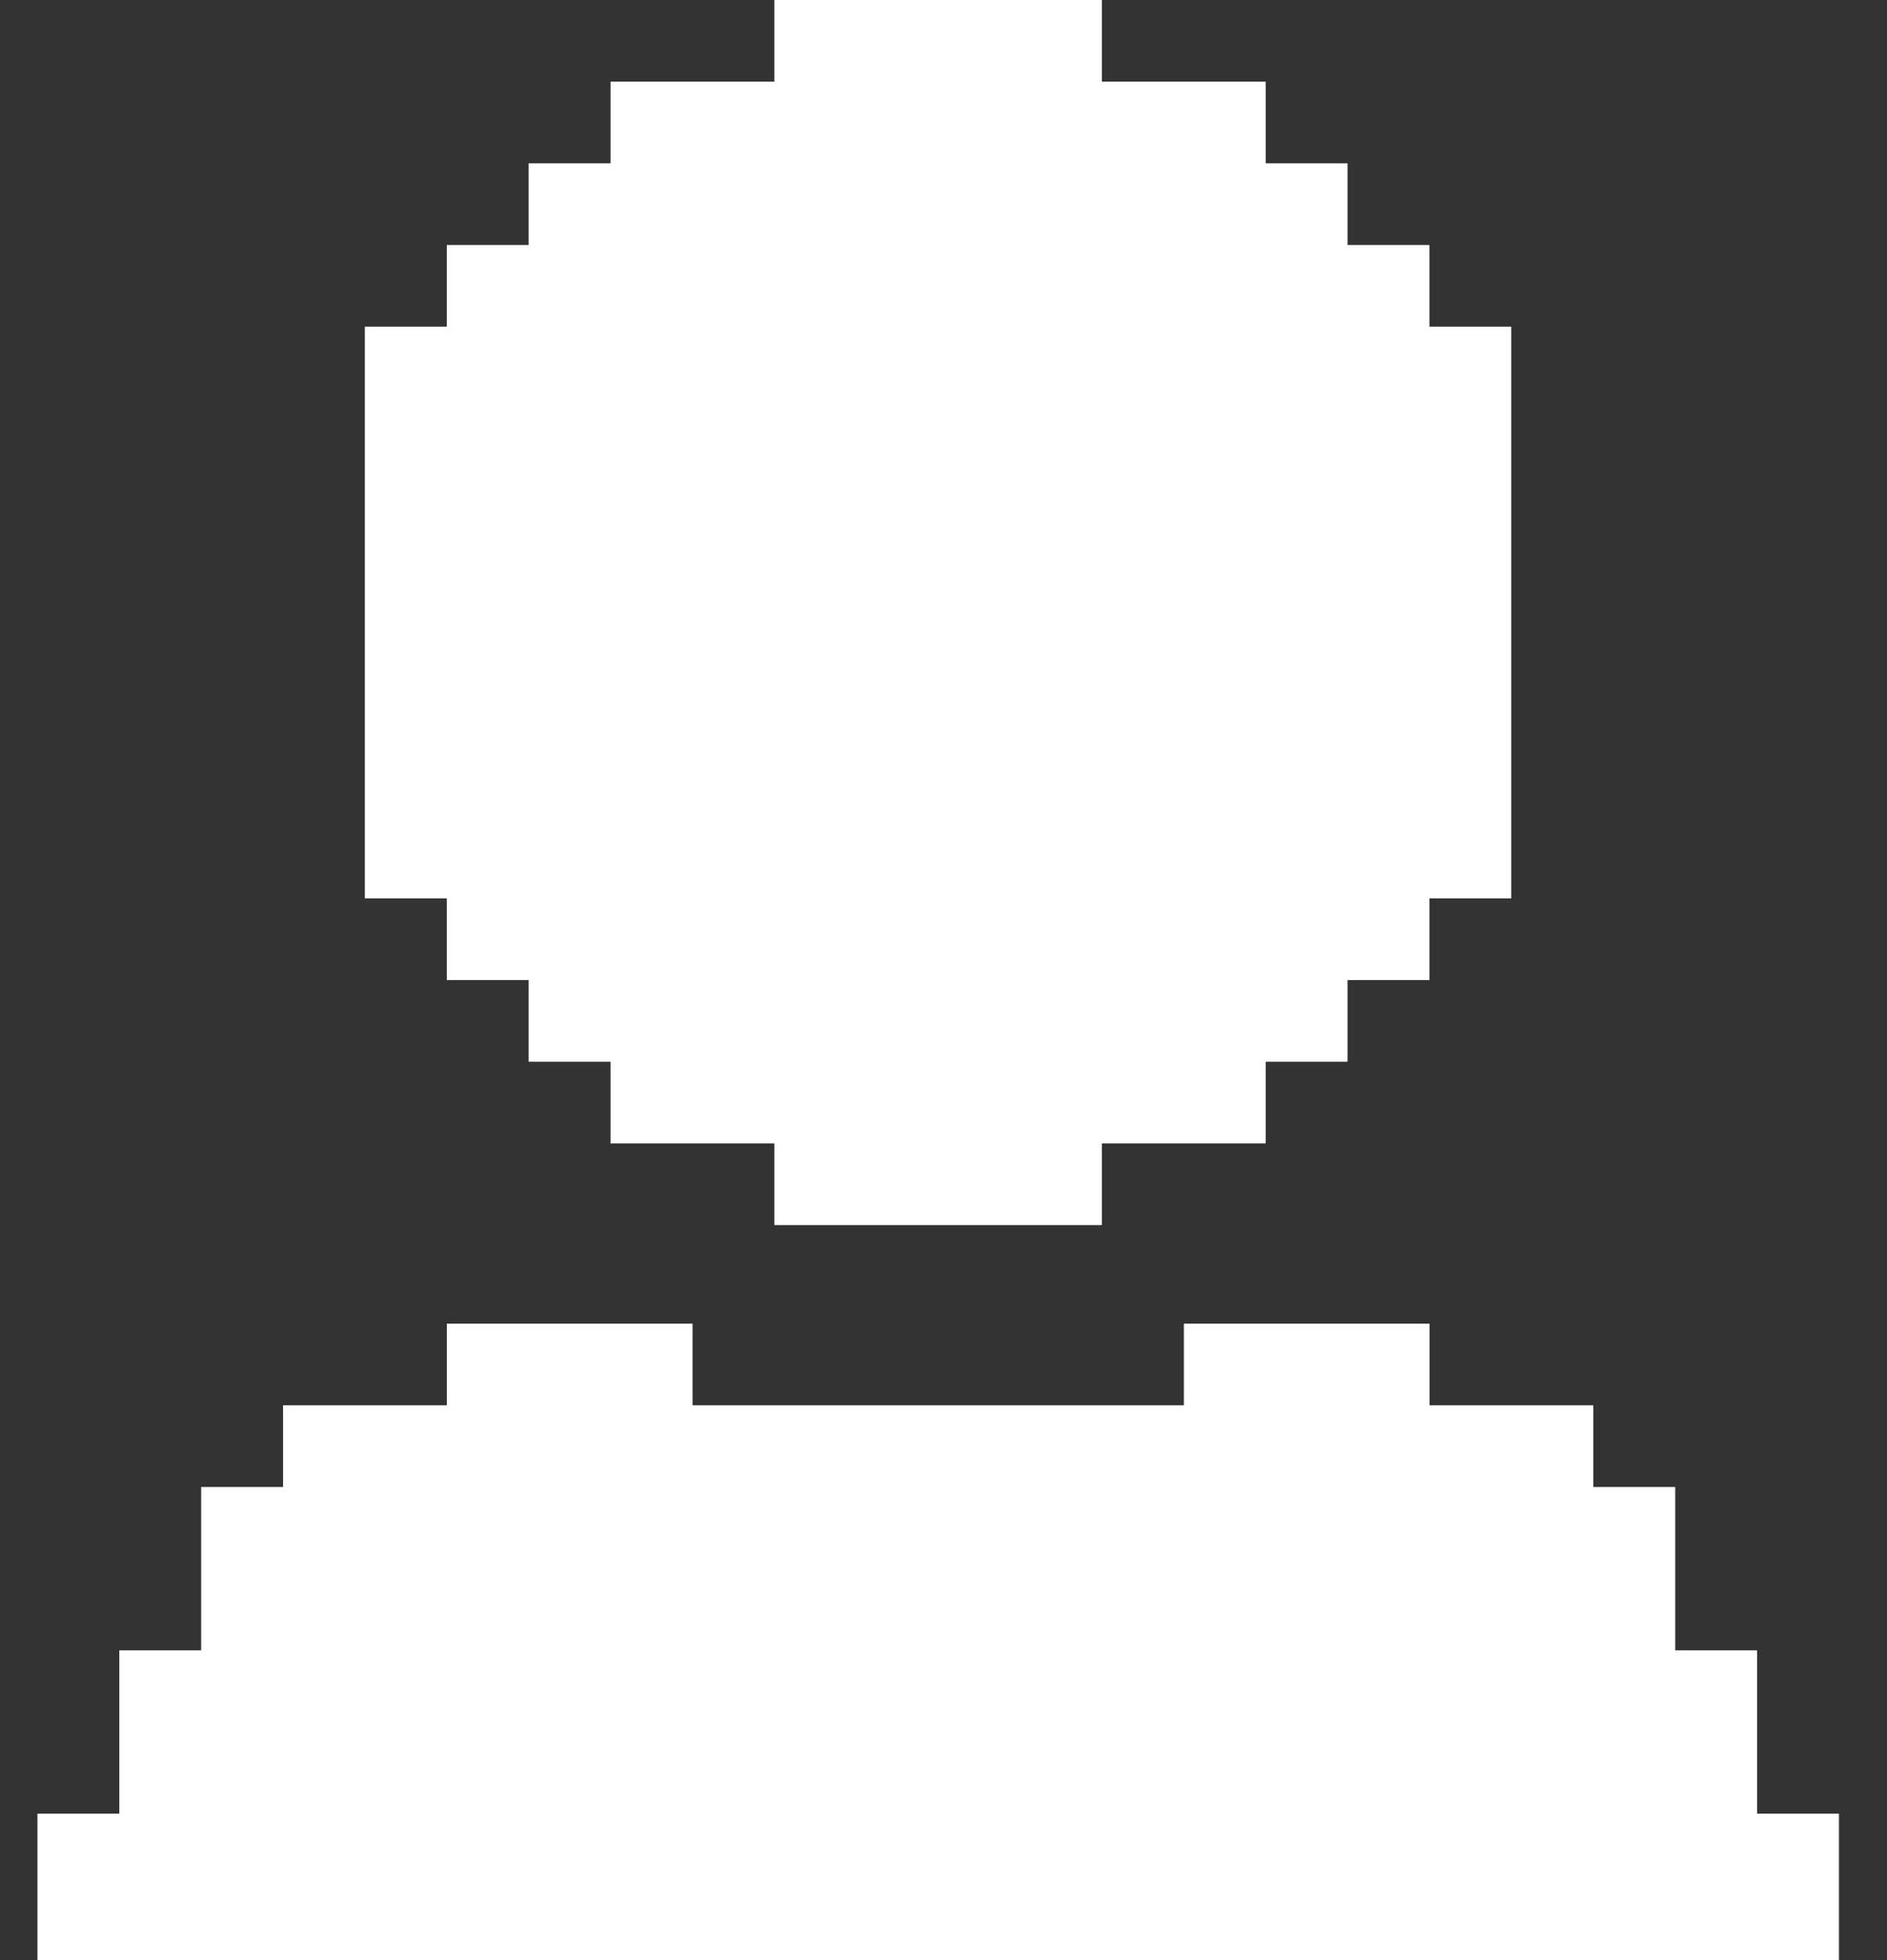 <svg width="26" height="27" viewBox="0 0 26 27" fill="none" xmlns="http://www.w3.org/2000/svg">
<rect x="0" y="0" width="26" height="27" fill="#333333" stroke="none"/>
<g clip-path="url(#clip0_8341_151552)">
<path d="M24.21 24.983V23.858V22.733H23.082V21.608V20.483H21.953V19.358H20.825H19.697V18.233H18.569H17.44H16.312V19.358H15.183H14.055H12.927H11.799H10.671H9.542V18.233H8.414H7.285H6.157V19.358H5.029H3.9V20.483H2.772V21.608V22.733H1.644V23.858V24.983H0.516V26.108V27.233V28.358H1.644H2.772H3.9H5.029H6.157H7.285H8.414H9.542H10.671H11.799H12.927H14.055H15.183H16.312H17.44H18.569H19.697H20.825H21.953H23.082H24.21H25.338V27.233V26.108V24.983H24.21Z" fill="white"/>
<path d="M6.156 13.5H7.284V14.625H8.412V15.75H9.541H10.669V16.875H11.797H12.925H14.054H15.182V15.75H16.31H17.439V14.625H18.567V13.5H19.695V12.375H20.823V11.25V10.125V9V7.875V6.75V5.625V4.5H19.695V3.375H18.567V2.25H17.439V1.125H16.31H15.182V0H14.054H12.925H11.797H10.669V1.125H9.541H8.412V2.25H7.284V3.375H6.156V4.5H5.027V5.625V6.75V7.875V9V10.125V11.25V12.375H6.156V13.5Z" fill="white"/>
</g>
<defs>
<clipPath id="clip0_8341_151552">
<rect width="24.823" height="27" fill="white" transform="translate(0.516)"/>
</clipPath>
</defs>
</svg>
